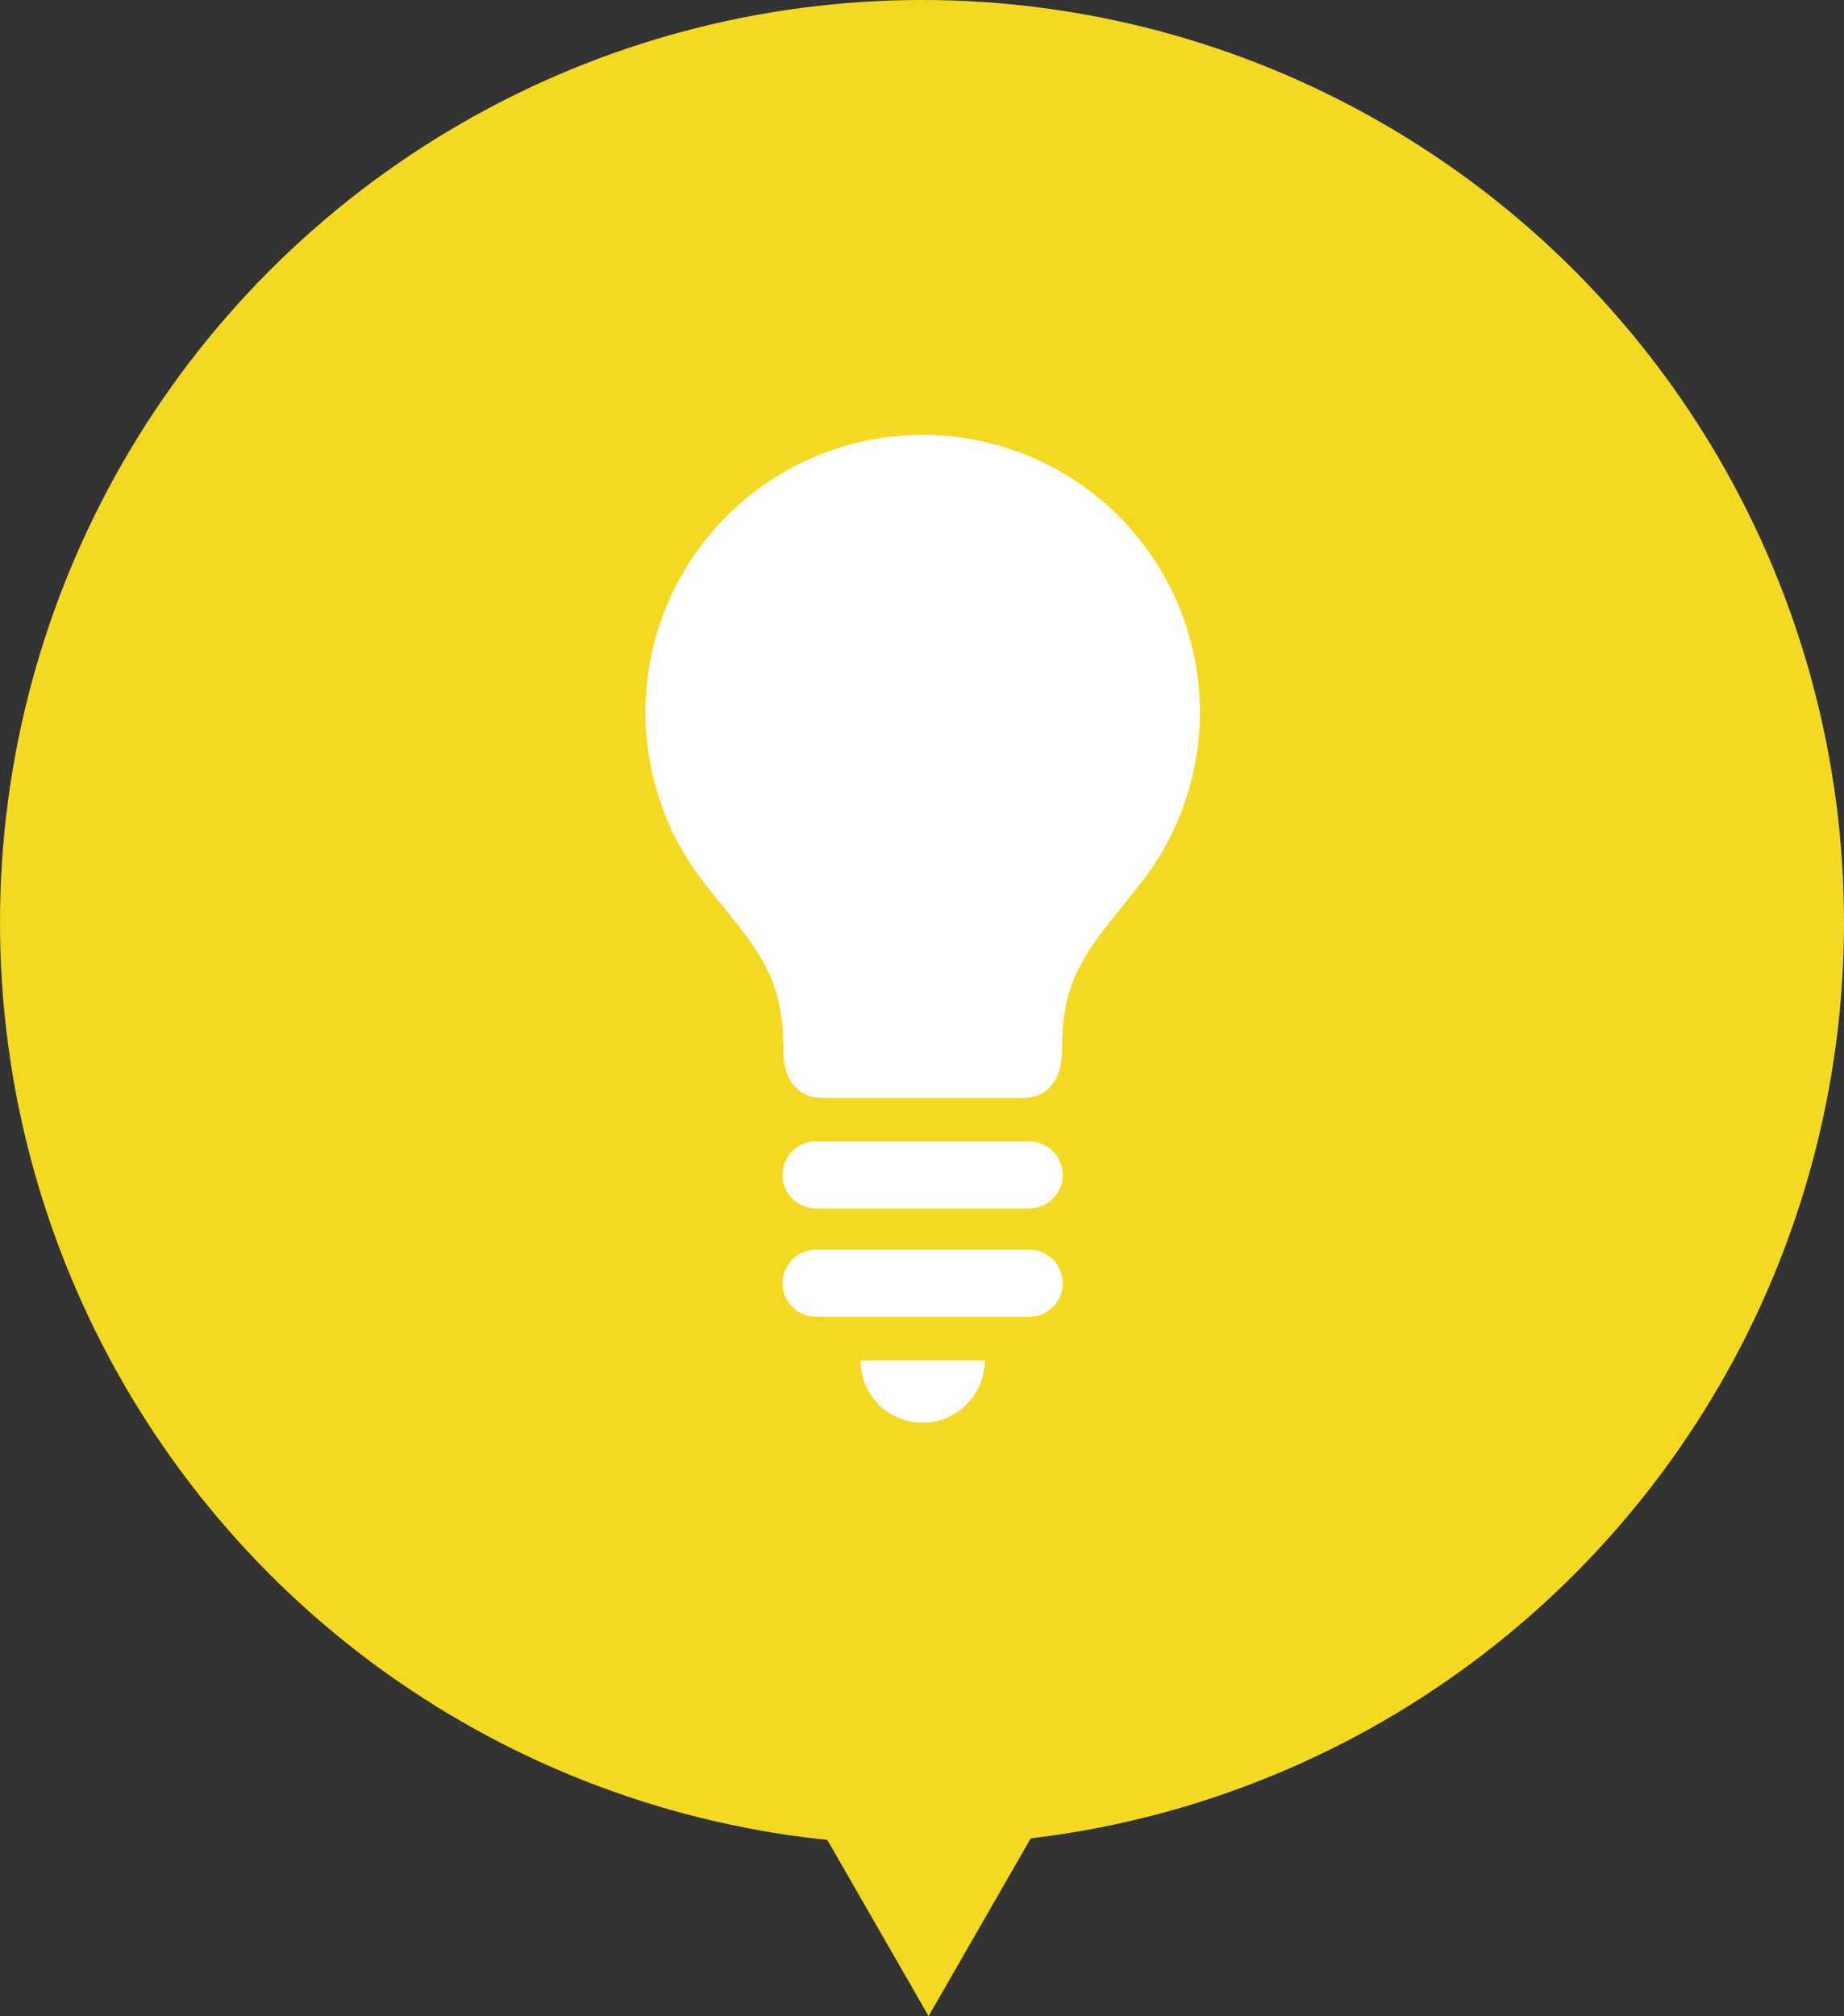 <svg xmlns="http://www.w3.org/2000/svg" width="140" height="153" viewBox="0 0 140 153">
  <rect x="0" y="0" width="140" height="153" fill="#333333" stroke="none"/>
  <g id="グループ_748" data-name="グループ 748" transform="translate(-264 -155)">
    <circle id="楕円形_114" data-name="楕円形 114" cx="70" cy="70" r="70" transform="translate(264 155)" fill="#f4d923"/>
    <path id="多角形_20" data-name="多角形 20" d="M11.5,0,23,20H0Z" transform="translate(346 308) rotate(180)" fill="#f4d923"/>
    <g id="無料の電球アイコン" transform="translate(200.75 188)">
      <path id="パス_4180" data-name="パス 4180" d="M133.3,0a21.047,21.047,0,0,0-16.471,34.148c3.855,4.841,5.891,6.769,5.891,12.411,0,2.587,1.176,3.763,3.056,3.763h15.048c1.883,0,3.059-1.176,3.059-3.763,0-5.641,2.034-7.57,5.889-12.411A21.047,21.047,0,0,0,133.3,0Z" fill="#fff"/>
      <path id="パス_4181" data-name="パス 4181" d="M228.5,484.5a4.717,4.717,0,0,0,4.717-4.717h-9.435A4.717,4.717,0,0,0,228.5,484.5Z" transform="translate(-95.201 -409.535)" fill="#fff"/>
      <path id="パス_4182" data-name="パス 4182" d="M202.1,366.219H185.919a2.545,2.545,0,0,0,0,5.09H202.1a2.545,2.545,0,1,0,0-5.09Z" transform="translate(-60.711 -312.6)" fill="#fff"/>
      <path id="パス_4183" data-name="パス 4183" d="M202.1,422.344H185.919a2.546,2.546,0,0,0,0,5.092H202.1a2.546,2.546,0,1,0,0-5.092Z" transform="translate(-60.711 -360.507)" fill="#fff"/>
    </g>
  </g>
</svg>
